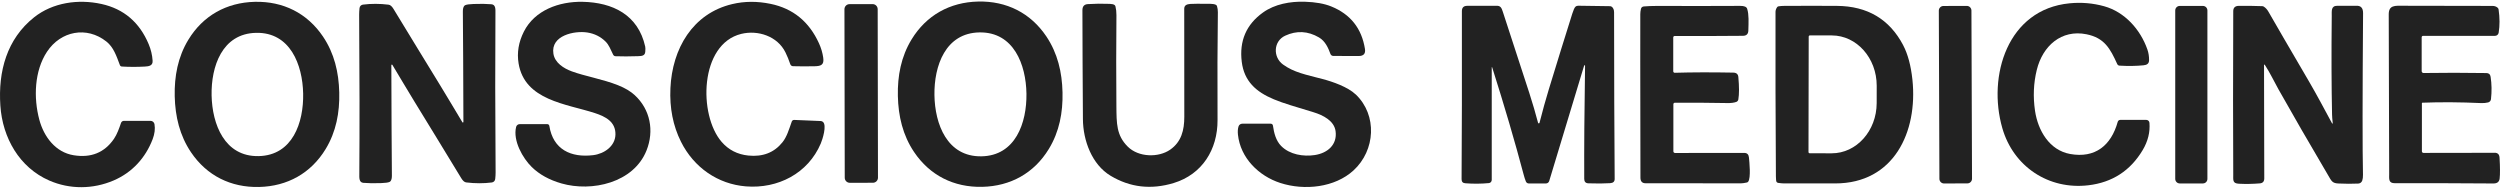 <svg xmlns="http://www.w3.org/2000/svg" width="244" height="19" viewBox="0 0 244 19" fill="none"><path d="M132.313 9.216C131.551 8.488 130.069 7.97 129.063 7.708C127.422 7.282 126.284 7.063 125.224 6.297C124.227 5.578 124.277 4.02 125.433 3.484C126.55 2.966 127.649 3.023 128.732 3.653C129.355 4.015 129.647 4.707 129.85 5.263C129.893 5.379 130.001 5.458 130.126 5.46C130.673 5.467 131.499 5.469 132.607 5.467C133.088 5.467 133.291 5.238 133.22 4.777C132.901 2.77 131.802 1.386 129.927 0.628C129.255 0.355 128.397 0.203 127.355 0.169C125.933 0.124 124.417 0.395 123.265 1.223C121.633 2.394 120.944 3.997 121.195 6.034C121.427 7.918 122.581 8.969 124.334 9.695C125.324 10.106 126.3 10.371 128.204 10.956C129.139 11.241 130.215 11.788 130.352 12.799C130.532 14.124 129.57 14.943 128.324 15.133C127.212 15.302 125.88 15.094 125.044 14.251C124.531 13.731 124.343 12.989 124.238 12.255C124.223 12.152 124.134 12.073 124.029 12.073H121.243C121.076 12.073 120.93 12.182 120.88 12.342C120.809 12.569 120.791 12.835 120.823 13.138C121.062 15.411 122.846 17.174 124.962 17.859C127.326 18.624 130.286 18.302 132.107 16.629C134.235 14.674 134.447 11.25 132.319 9.216H132.313Z" fill="#222222"></path><path d="M15.08 12.123C15.046 11.933 14.884 11.795 14.692 11.795H12.091C11.965 11.795 11.853 11.876 11.812 11.996C11.636 12.518 11.416 13.124 11.126 13.547C10.202 14.892 8.891 15.428 7.191 15.152C5.419 14.867 4.281 13.346 3.837 11.682C3.264 9.536 3.353 6.918 4.587 5.05C5.929 3.022 8.461 2.532 10.383 4.053C11.082 4.607 11.359 5.444 11.701 6.353C11.732 6.434 11.806 6.488 11.892 6.493C12.62 6.538 13.363 6.538 14.118 6.498C14.523 6.477 14.927 6.423 14.895 5.928C14.86 5.372 14.731 4.833 14.51 4.309C13.614 2.174 12.079 0.867 9.901 0.388C7.631 -0.111 5.143 0.248 3.324 1.693C0.67 3.804 -0.192 6.961 0.035 10.31C0.246 13.464 1.905 16.357 4.813 17.622C6.81 18.492 9.072 18.48 11.092 17.612C12.904 16.835 14.206 15.401 14.9 13.581C15.096 13.063 15.157 12.579 15.079 12.125L15.08 12.123Z" fill="#222222"></path><path d="M33.111 9.022C33.065 7.06 32.628 5.202 31.524 3.567C29.982 1.281 27.632 0.114 24.869 0.178C22.11 0.245 19.814 1.523 18.382 3.881C17.358 5.566 17.009 7.444 17.053 9.405C17.1 11.367 17.538 13.224 18.641 14.86C20.183 17.146 22.534 18.315 25.295 18.248C28.054 18.182 30.35 16.904 31.782 14.548C32.808 12.86 33.157 10.985 33.111 9.023V9.022ZM25.244 15.236C21.92 15.304 20.71 12.134 20.652 9.312C20.596 6.492 21.674 3.273 24.996 3.205C28.32 3.135 29.529 6.307 29.588 9.129C29.645 11.95 28.565 15.168 25.244 15.236Z" fill="#222222"></path><path d="M61.947 9.284C61.538 8.909 60.998 8.589 60.327 8.321C58.848 7.731 57.088 7.437 55.808 6.966C55.017 6.674 54.157 6.136 54.014 5.25C53.722 3.453 56.08 2.975 57.327 3.172C58.025 3.283 58.615 3.577 59.096 4.05C59.434 4.382 59.578 4.793 59.842 5.334C59.887 5.426 59.977 5.487 60.079 5.488C60.717 5.512 61.443 5.51 62.259 5.483C62.633 5.472 62.943 5.451 62.977 5.062C62.997 4.82 62.997 4.649 62.973 4.549C62.288 1.445 59.797 0.237 56.859 0.177C54.568 0.133 52.188 0.993 51.13 3.086C50.614 4.108 50.441 5.144 50.615 6.195C51.214 9.802 55.284 10.134 58.047 11.032C59.106 11.377 60.091 11.886 60.068 13.129C60.045 14.258 58.983 15.013 57.888 15.144C55.731 15.404 53.982 14.599 53.615 12.286C53.599 12.187 53.515 12.115 53.416 12.115H50.724C50.558 12.115 50.414 12.228 50.373 12.39C50.042 13.726 51.02 15.441 51.9 16.302C52.642 17.028 53.611 17.563 54.805 17.905C57.747 18.751 61.842 17.855 63.103 14.679C63.862 12.774 63.472 10.683 61.946 9.284H61.947Z" fill="#222222"></path><path d="M80.091 11.812L77.511 11.704C77.405 11.7 77.31 11.767 77.275 11.867C76.995 12.667 76.792 13.357 76.371 13.883C75.561 14.894 74.448 15.326 73.032 15.181C71.975 15.071 71.11 14.629 70.433 13.848C68.158 11.229 68.267 4.301 72.353 3.306C73.972 2.911 75.882 3.528 76.662 5.116C76.831 5.459 76.988 5.841 77.132 6.266C77.171 6.381 77.276 6.458 77.396 6.461C77.989 6.479 78.685 6.479 79.485 6.467C80.142 6.456 80.449 6.33 80.347 5.627C80.279 5.151 80.141 4.683 79.932 4.227C78.969 2.111 77.396 0.829 75.212 0.378C73.91 0.107 72.659 0.114 71.464 0.399C67.603 1.315 65.608 4.751 65.433 8.609C65.344 10.539 65.688 12.28 66.463 13.832C67.717 16.344 70.062 17.974 72.807 18.191C75.914 18.437 78.863 16.934 80.109 14.003C80.271 13.623 80.732 12.204 80.306 11.887C80.244 11.84 80.169 11.813 80.091 11.812Z" fill="#222222"></path><path d="M103.702 9.016C103.659 7.052 103.224 5.195 102.124 3.554C100.583 1.262 98.234 0.088 95.469 0.151C92.707 0.212 90.409 1.49 88.971 3.846C87.942 5.532 87.589 7.409 87.632 9.372C87.675 11.336 88.109 13.193 89.212 14.834C90.751 17.125 93.102 18.298 95.866 18.235C98.629 18.174 100.927 16.898 102.364 14.542C103.394 12.856 103.746 10.979 103.702 9.016ZM95.777 15.257C92.438 15.306 91.242 12.112 91.201 9.276C91.16 6.439 92.265 3.212 95.605 3.163C98.944 3.116 100.141 6.31 100.182 9.146C100.221 11.981 99.117 15.209 95.777 15.257Z" fill="#222222"></path><path d="M35.069 16.994C35.065 17.341 35.037 17.808 35.457 17.845C35.95 17.888 36.536 17.897 37.217 17.87C37.603 17.856 37.869 17.82 38.01 17.761C38.058 17.739 38.1 17.706 38.131 17.662C38.211 17.548 38.25 17.372 38.248 17.135C38.225 14.406 38.207 10.813 38.195 6.356C38.195 6.338 38.204 6.322 38.22 6.311C38.245 6.295 38.277 6.304 38.293 6.327C39.037 7.55 39.739 8.764 40.457 9.926C41.812 12.117 43.309 14.595 45.02 17.393C45.173 17.646 45.334 17.783 45.498 17.804C46.358 17.91 47.193 17.912 48.004 17.809C48.178 17.788 48.314 17.648 48.333 17.472C48.358 17.245 48.371 17.037 48.371 16.847C48.328 10.836 48.323 5.642 48.355 1.267C48.358 0.919 48.387 0.453 47.967 0.415C47.473 0.372 46.887 0.363 46.207 0.39C45.82 0.405 45.555 0.44 45.414 0.5C45.366 0.521 45.323 0.555 45.293 0.598C45.213 0.713 45.173 0.889 45.175 1.125C45.199 3.854 45.216 7.448 45.229 11.905C45.229 11.923 45.22 11.941 45.204 11.952C45.179 11.968 45.147 11.959 45.131 11.935C44.386 10.711 43.684 9.497 42.967 8.337C41.611 6.144 40.115 3.666 38.403 0.867C38.25 0.614 38.09 0.478 37.926 0.457C37.066 0.351 36.23 0.349 35.42 0.451C35.245 0.473 35.11 0.613 35.09 0.788C35.065 1.016 35.053 1.224 35.053 1.414C35.096 7.424 35.101 12.619 35.069 16.994Z" fill="#222222"></path><path d="M118.776 0.592C118.759 0.535 118.716 0.488 118.662 0.465C118.527 0.404 118.349 0.374 118.124 0.372C117.045 0.361 116.393 0.365 116.172 0.384C115.859 0.413 115.581 0.488 115.581 0.858C115.59 4.639 115.593 8.153 115.588 11.401C115.588 12.695 115.308 13.846 114.206 14.61C113.071 15.397 111.123 15.363 110.066 14.309C108.958 13.203 108.976 12.06 108.96 10.328C108.935 7.478 108.937 4.528 108.964 1.478C108.965 1.164 108.933 0.877 108.868 0.619C108.853 0.567 108.823 0.521 108.78 0.488C108.688 0.422 108.536 0.386 108.322 0.377C107.569 0.347 106.848 0.356 106.162 0.402C105.816 0.426 105.644 0.625 105.644 0.996C105.649 4.123 105.665 7.668 105.693 11.627C105.708 13.726 106.577 16.062 108.388 17.151C110.292 18.295 112.346 18.532 114.551 17.863C117.33 17.018 118.846 14.598 118.832 11.718C118.812 7.675 118.823 4.166 118.864 1.195C118.865 0.983 118.837 0.781 118.776 0.589V0.592Z" fill="#222222"></path><path d="M85.169 0.401L82.909 0.405C82.638 0.406 82.418 0.628 82.418 0.901L82.447 17.347C82.447 17.62 82.668 17.841 82.939 17.841L85.2 17.837C85.471 17.836 85.691 17.614 85.69 17.341L85.662 0.895C85.661 0.622 85.441 0.401 85.169 0.401Z" fill="#222222"></path><path d="M209.484 11.702H206.937C206.823 11.702 206.722 11.779 206.69 11.89C206.049 14.199 204.483 15.47 202.044 15.029C200.028 14.664 198.904 12.752 198.617 10.81C198.416 9.435 198.473 8.105 198.792 6.814C199.367 4.481 201.188 2.853 203.64 3.344C205.4 3.698 205.956 4.745 206.642 6.253C206.683 6.342 206.768 6.401 206.868 6.407C207.714 6.457 208.494 6.444 209.21 6.373C209.533 6.34 209.745 6.22 209.75 5.874C209.753 5.5 209.698 5.148 209.582 4.82C208.89 2.851 207.356 1.164 205.366 0.61C204.278 0.307 203.154 0.21 201.993 0.323C195.93 0.909 193.963 7.409 195.427 12.507C196.508 16.268 199.955 18.54 203.824 18.083C206.157 17.807 207.924 16.663 209.125 14.649C209.639 13.789 209.859 12.901 209.787 11.987C209.775 11.825 209.641 11.702 209.481 11.702H209.484Z" fill="#222222"></path><path d="M157.329 0.677C157.277 0.63 157.211 0.603 157.142 0.603L154.025 0.559C153.925 0.559 153.829 0.596 153.759 0.664C153.67 0.749 153.57 0.969 153.456 1.33C152.769 3.503 152.005 5.972 151.16 8.735C150.865 9.701 150.562 10.786 150.256 11.987C150.249 12.012 150.229 12.034 150.204 12.041C150.165 12.052 150.126 12.029 150.115 11.989C149.873 11.066 149.589 10.099 149.265 9.09C148.524 6.789 147.66 4.141 146.674 1.143C146.545 0.752 146.451 0.525 145.983 0.569C145.924 0.575 144.996 0.575 143.2 0.569C142.853 0.569 142.68 0.741 142.68 1.089C142.691 7.838 142.68 13.305 142.65 17.487C142.65 17.736 142.767 17.869 143.006 17.886C143.783 17.947 144.552 17.942 145.315 17.87C145.473 17.856 145.592 17.721 145.594 17.562V6.571C145.594 6.571 145.6 6.556 145.607 6.553C145.617 6.549 145.63 6.553 145.633 6.563C146.83 10.332 147.858 13.834 148.717 17.072C148.774 17.291 148.843 17.505 148.923 17.707C148.97 17.827 149.084 17.906 149.212 17.906H150.883C151.03 17.906 151.16 17.808 151.203 17.666L154.612 6.4C154.618 6.381 154.636 6.366 154.657 6.366C154.682 6.366 154.702 6.388 154.702 6.413C154.634 10.802 154.607 14.485 154.621 17.462C154.623 17.739 154.76 17.883 155.029 17.892C155.863 17.921 156.572 17.915 157.151 17.877C157.448 17.858 157.596 17.72 157.592 17.46C157.557 12.809 157.537 7.39 157.534 1.206C157.534 0.973 157.466 0.797 157.331 0.675L157.329 0.677Z" fill="#222222"></path><path d="M170.244 14.924C168.433 14.92 166.179 14.922 163.483 14.931C163.394 14.931 163.321 14.858 163.321 14.768V10.171C163.321 10.092 163.385 10.027 163.463 10.027C165.472 10.02 167.184 10.031 168.6 10.059C168.939 10.067 169.224 10.029 169.455 9.95C169.564 9.912 169.642 9.819 169.662 9.706C169.749 9.197 169.749 8.465 169.662 7.512C169.637 7.234 169.469 7.092 169.163 7.087C167.047 7.047 165.145 7.053 163.458 7.103C163.458 7.103 163.454 7.103 163.452 7.103C163.372 7.103 163.308 7.036 163.308 6.956V3.655C163.308 3.576 163.372 3.511 163.451 3.513C166.203 3.518 168.424 3.513 170.112 3.495C170.453 3.492 170.629 3.321 170.638 2.982C170.659 2.186 170.707 1.442 170.524 0.858C170.463 0.666 170.239 0.571 169.845 0.574C167.758 0.587 165.031 0.587 161.666 0.58C161.242 0.58 160.827 0.596 160.423 0.63C160.294 0.642 160.188 0.734 160.159 0.861C160.116 1.04 160.095 1.211 160.093 1.369C160.084 2.288 160.09 7.612 160.107 17.341C160.107 17.705 160.277 17.886 160.611 17.886C163.244 17.882 166.347 17.886 169.92 17.893C170.061 17.893 170.253 17.866 170.495 17.812C170.549 17.802 170.593 17.771 170.625 17.728C170.9 17.359 170.743 15.81 170.695 15.358C170.665 15.069 170.513 14.926 170.242 14.924H170.244Z" fill="#222222"></path><path d="M185.748 4.408C184.412 1.873 182.257 0.594 179.279 0.574C177.745 0.564 176.037 0.564 174.154 0.574C173.933 0.574 173.741 0.591 173.574 0.619C173.522 0.628 173.476 0.659 173.445 0.704C173.342 0.856 173.29 1.008 173.29 1.163C173.278 6.05 173.29 11.401 173.328 17.214C173.328 17.522 173.353 17.705 173.399 17.764C173.435 17.809 173.486 17.84 173.543 17.849C173.782 17.884 173.985 17.902 174.152 17.902C174.667 17.902 176.322 17.902 179.117 17.902C184.852 17.902 187.187 12.86 186.653 7.784C186.507 6.407 186.206 5.283 185.748 4.412V4.408ZM183.167 8.372L183.164 10.063C183.158 12.774 181.19 14.969 178.768 14.963L176.63 14.96C176.562 14.96 176.509 14.904 176.509 14.838L176.529 3.574C176.529 3.508 176.584 3.454 176.65 3.454L178.787 3.458C181.21 3.461 183.171 5.663 183.167 8.374V8.372Z" fill="#222222"></path><path d="M191.959 0.576L189.678 0.584C189.429 0.585 189.228 0.789 189.229 1.04L189.286 17.455C189.286 17.705 189.489 17.908 189.738 17.907L192.019 17.899C192.268 17.898 192.469 17.694 192.469 17.443L192.412 1.028C192.411 0.778 192.208 0.575 191.959 0.576Z" fill="#222222"></path><path d="M215.004 0.578H212.743C212.5 0.578 212.303 0.776 212.303 1.021V17.461C212.303 17.706 212.5 17.904 212.743 17.904H215.004C215.247 17.904 215.443 17.706 215.443 17.461V1.021C215.443 0.776 215.247 0.578 215.004 0.578Z" fill="#222222"></path><path d="M229.95 0.564C229.874 0.567 229.268 0.567 228.133 0.564C227.489 0.56 227.583 1.066 227.578 1.587C227.54 5.215 227.551 8.406 227.608 11.164C227.611 11.372 227.635 11.661 227.676 12.025C227.676 12.039 227.669 12.052 227.658 12.059C227.642 12.068 227.62 12.062 227.612 12.046C226.917 10.755 226.101 9.22 225.369 7.969C223.374 4.56 222.051 2.285 221.399 1.141C221.278 0.928 221.128 0.764 220.95 0.65C220.903 0.619 220.85 0.603 220.797 0.601C219.993 0.571 219.227 0.562 218.497 0.573C218.155 0.578 217.966 0.746 217.965 1.084C217.94 7.467 217.94 12.781 217.965 17.024C217.968 17.579 217.877 17.9 218.522 17.933C219.199 17.967 219.879 17.954 220.563 17.897C220.846 17.873 220.989 17.714 220.993 17.418C220.996 17.093 220.989 13.402 220.969 6.343C220.969 6.328 220.977 6.316 220.989 6.308C221.007 6.296 221.032 6.301 221.042 6.321C221.545 7.085 221.926 7.91 222.378 8.716C223.739 11.137 225.356 13.936 227.229 17.113C227.551 17.66 227.62 17.881 228.221 17.909C228.924 17.943 229.573 17.945 230.169 17.916C230.346 17.909 230.499 17.793 230.556 17.622C230.609 17.463 230.632 17.275 230.627 17.054C230.572 14.685 230.575 9.428 230.636 1.286C230.64 0.773 230.412 0.533 229.95 0.565V0.564Z" fill="#222222"></path><path d="M243.476 14.913C241.319 14.922 239.004 14.926 236.532 14.924C236.446 14.924 236.377 14.854 236.377 14.766V10.074C236.377 10.047 236.396 10.025 236.423 10.024C238.234 9.955 240.146 9.968 242.153 10.061C242.395 10.072 242.625 10.05 242.842 9.997C242.992 9.959 243.102 9.833 243.12 9.679C243.206 8.924 243.193 8.196 243.083 7.494C243.045 7.255 242.91 7.133 242.675 7.13C240.521 7.097 238.477 7.095 236.541 7.126C236.541 7.126 236.539 7.126 236.537 7.126C236.437 7.126 236.355 7.043 236.355 6.941V3.635C236.355 3.56 236.416 3.499 236.491 3.499H243.512C243.69 3.499 243.842 3.37 243.87 3.192C243.984 2.5 243.981 1.745 243.863 0.924C243.854 0.859 243.822 0.8 243.774 0.757C243.637 0.637 243.471 0.578 243.279 0.578C240.944 0.581 238.033 0.578 234.549 0.562C233.773 0.558 233.135 0.479 233.14 1.406C233.163 6.92 233.178 12.093 233.183 16.923C233.183 17.472 233.096 17.881 233.74 17.881C236.934 17.873 240.14 17.882 243.357 17.907C243.724 17.909 243.927 17.748 243.965 17.422C244.014 16.993 244.011 16.317 243.957 15.397C243.94 15.071 243.779 14.909 243.478 14.909L243.476 14.913Z" fill="#222222"></path></svg>